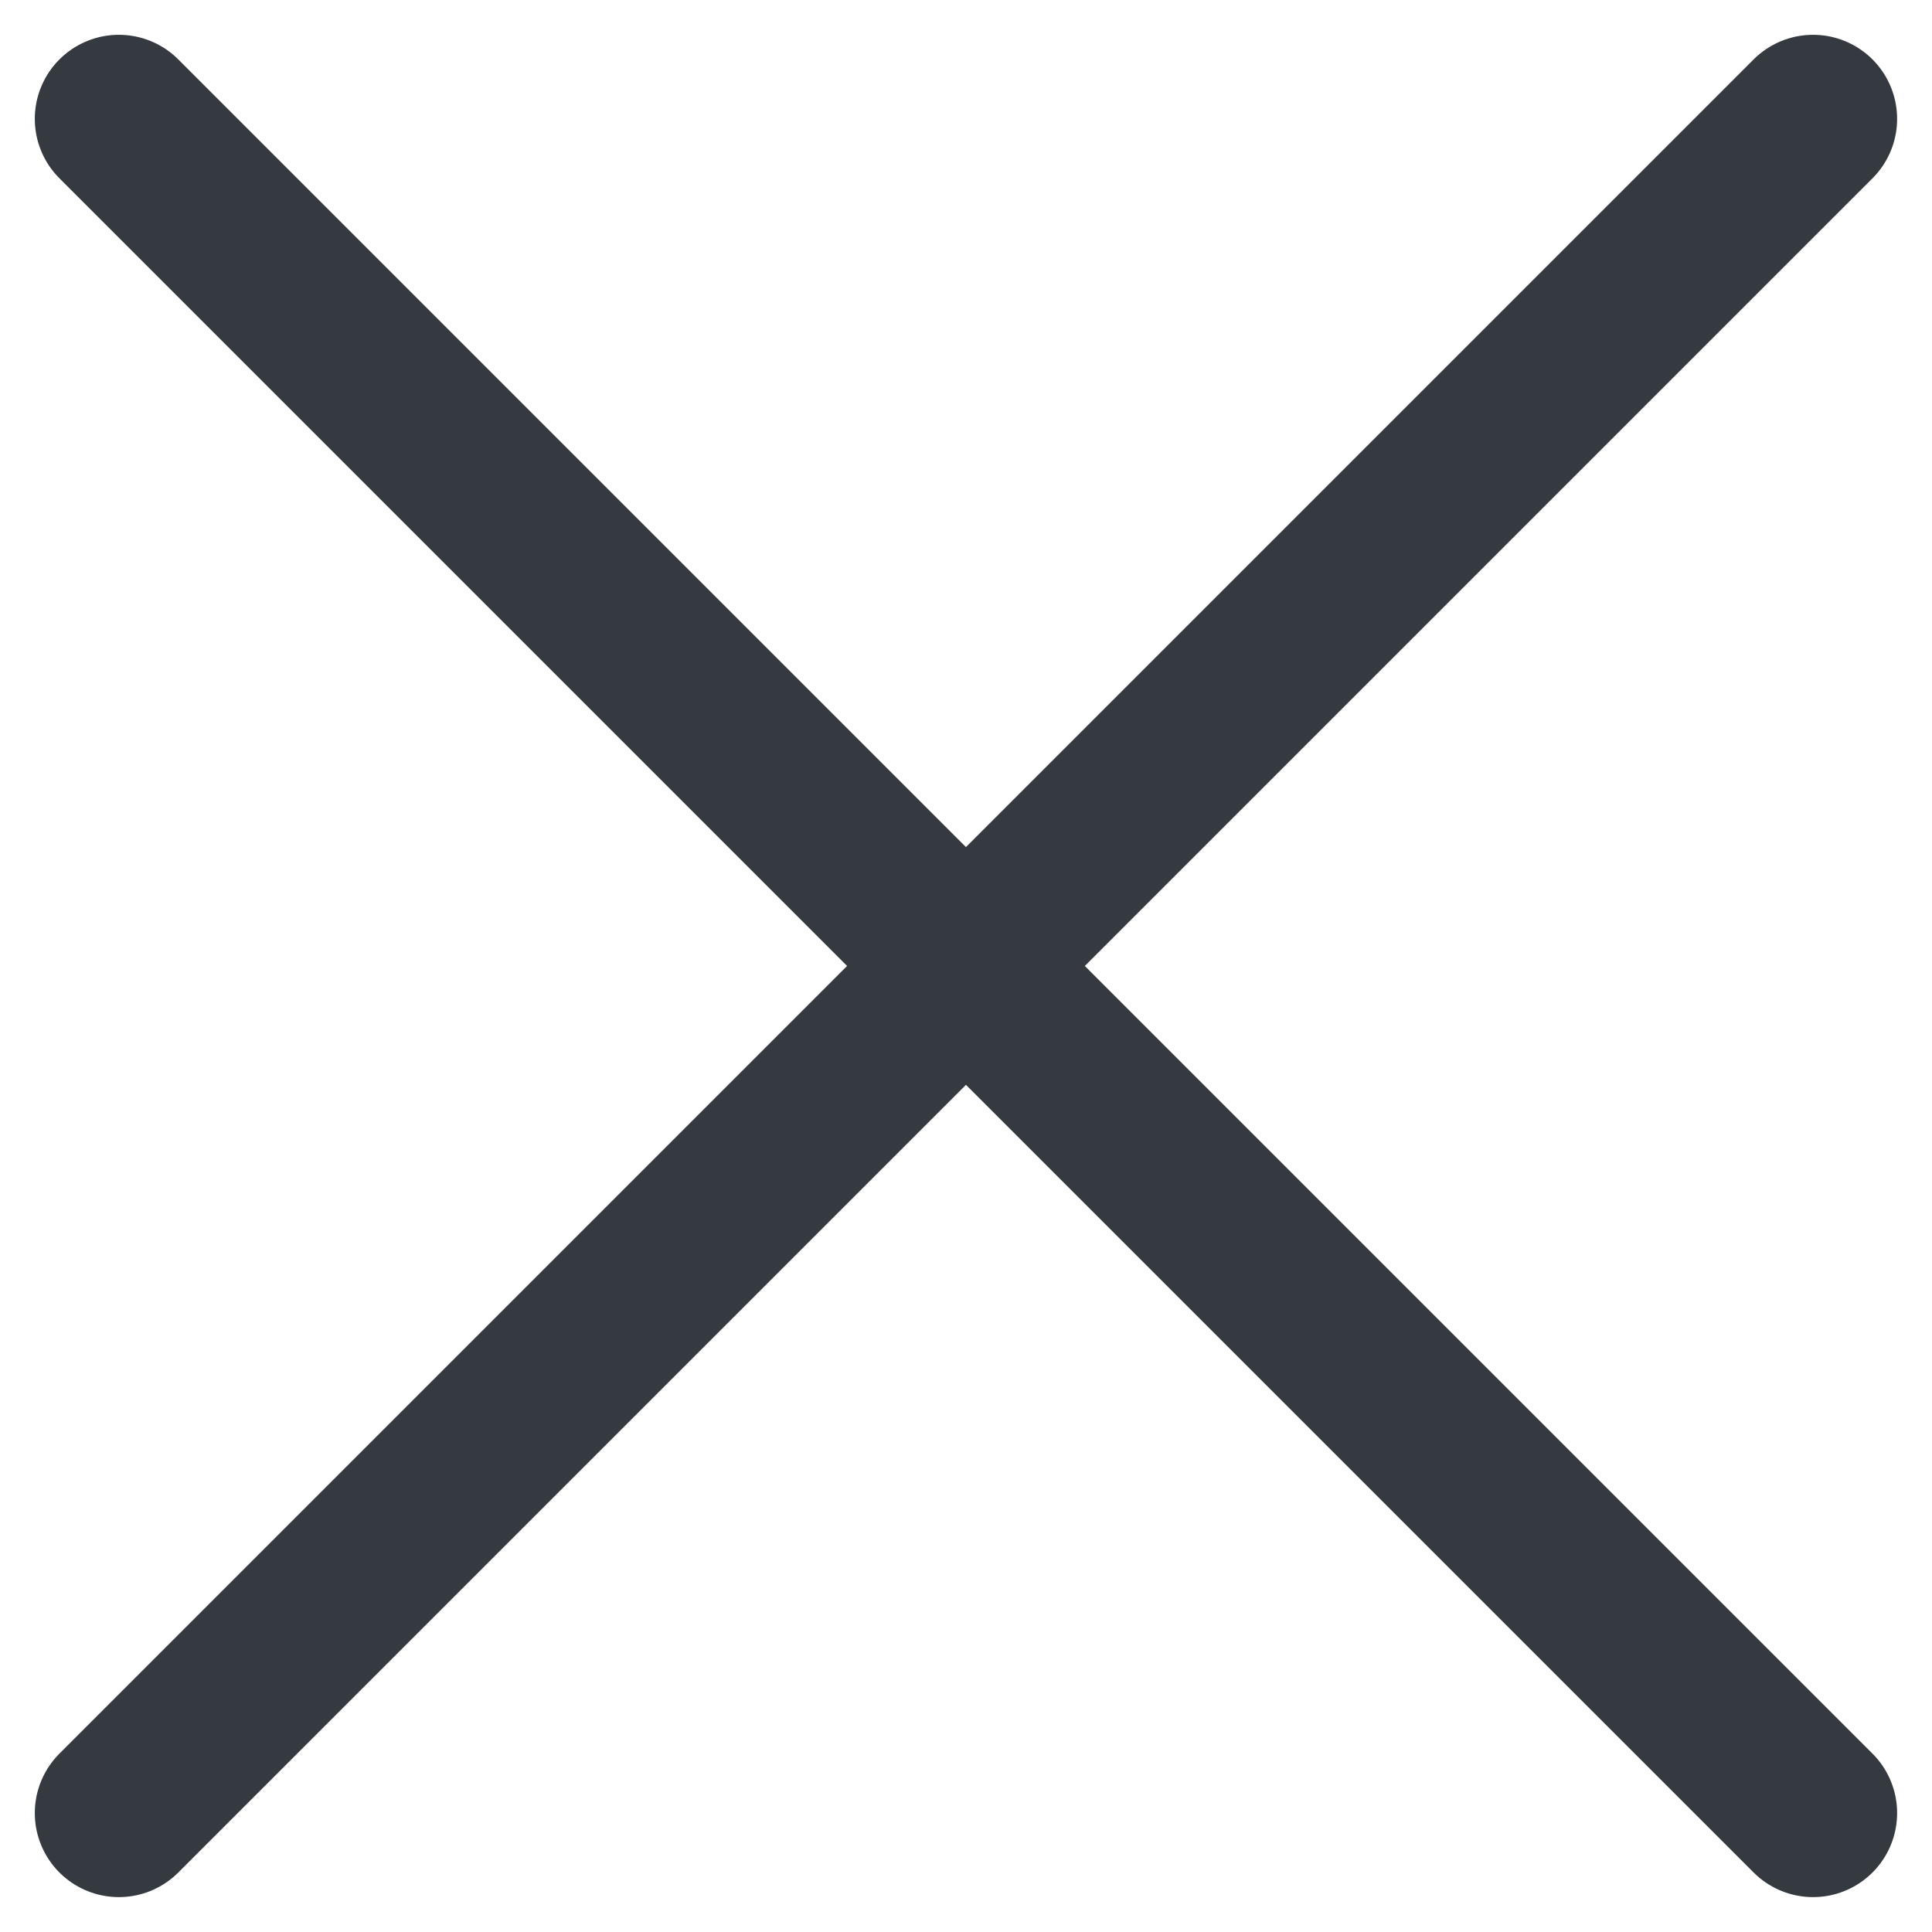 <svg xmlns="http://www.w3.org/2000/svg" width="22.984" height="22.984" viewBox="0 0 22.984 22.984">
  <g id="Grupo_688" data-name="Grupo 688" transform="translate(1.414 1.414)">
    <path id="Trazado_1535" data-name="Trazado 1535" d="M0,20.155,20.155,0m0,20.155L0,0" fill="none" stroke="#343a40" stroke-linecap="round" stroke-linejoin="round" stroke-width="2"/>
  </g>
</svg>
